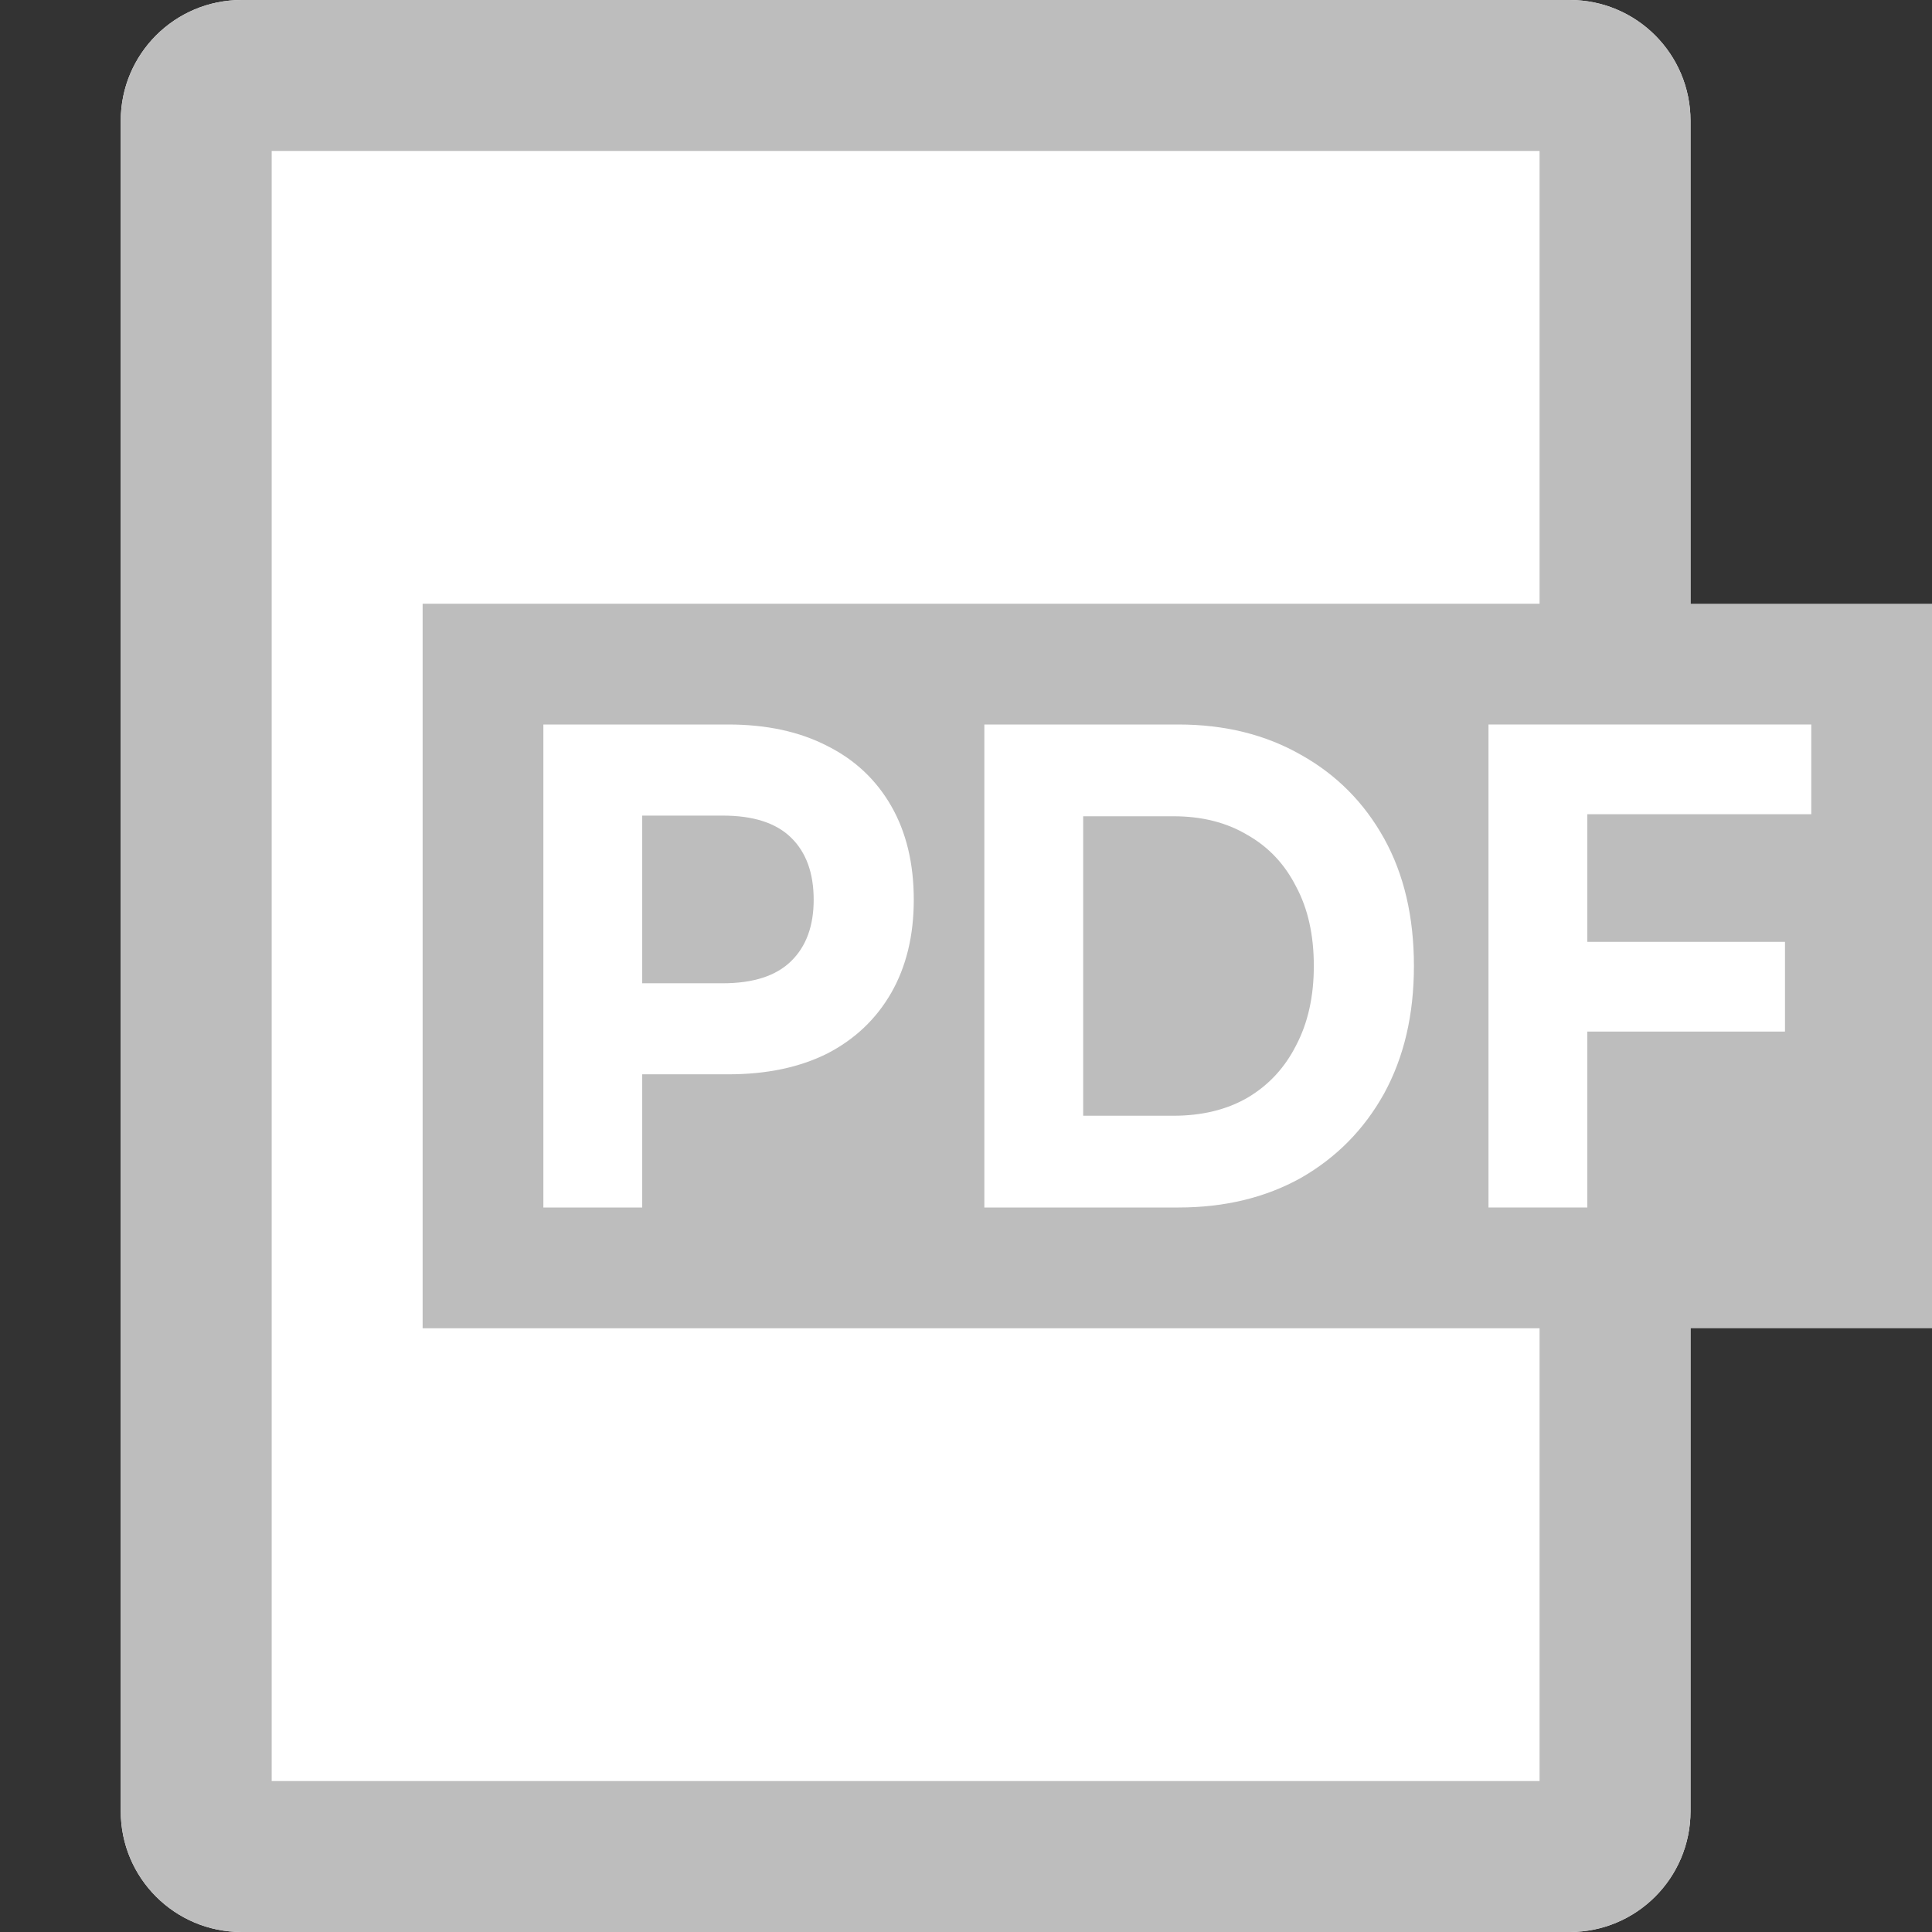<svg width="32" height="32" viewBox="0 0 32 32" fill="none" xmlns="http://www.w3.org/2000/svg">
<rect x="0" y="0" width="32" height="32" fill="#333333" stroke="none"/>
<path d="M2 2C2 0.895 2.895 0 4 0H26C27.105 0 28 0.895 28 2V30C28 31.105 27.105 32 26 32H4C2.895 32 2 31.105 2 30V2Z" fill="white"/>
<path fill-rule="evenodd" clip-rule="evenodd" d="M4.5 2.5V29.5H25.5V2.5H4.5ZM4 0C2.895 0 2 0.895 2 2V30C2 31.105 2.895 32 4 32H26C27.105 32 28 31.105 28 30V2C28 0.895 27.105 0 26 0H4Z" fill="#BDBDBD"/>
<rect x="7" y="10" width="25" height="12" fill="#BDBDBD"/>
<path d="M9 20V12H12.062C12.696 12 13.241 12.118 13.7 12.354C14.158 12.583 14.511 12.914 14.761 13.349C15.01 13.783 15.135 14.301 15.135 14.903C15.135 15.497 15.01 16.011 14.761 16.446C14.511 16.88 14.158 17.215 13.7 17.451C13.241 17.68 12.696 17.794 12.062 17.794H9.91L10.637 16.96V20H9ZM10.637 17.166L9.91 16.286H11.971C12.477 16.286 12.854 16.164 13.103 15.92C13.353 15.676 13.477 15.337 13.477 14.903C13.477 14.461 13.353 14.118 13.103 13.874C12.854 13.63 12.477 13.509 11.971 13.509H9.91L10.637 12.629V17.166Z" fill="white"/>
<path d="M16.304 20V12H19.518C20.286 12 20.963 12.168 21.549 12.503C22.135 12.831 22.593 13.291 22.924 13.886C23.254 14.48 23.419 15.185 23.419 16C23.419 16.808 23.254 17.512 22.924 18.114C22.593 18.709 22.135 19.173 21.549 19.509C20.963 19.836 20.286 20 19.518 20H16.304ZM17.941 18.48H19.437C19.908 18.48 20.316 18.381 20.66 18.183C21.01 17.977 21.279 17.688 21.468 17.314C21.664 16.941 21.761 16.503 21.761 16C21.761 15.489 21.664 15.051 21.468 14.686C21.279 14.312 21.01 14.027 20.66 13.829C20.316 13.623 19.908 13.52 19.437 13.52H17.941V18.48Z" fill="white"/>
<path d="M26.17 15.6H29.565V17.086H26.17V15.6ZM26.291 20H24.654V12H30V13.486H26.291V20Z" fill="white"/>
</svg>
